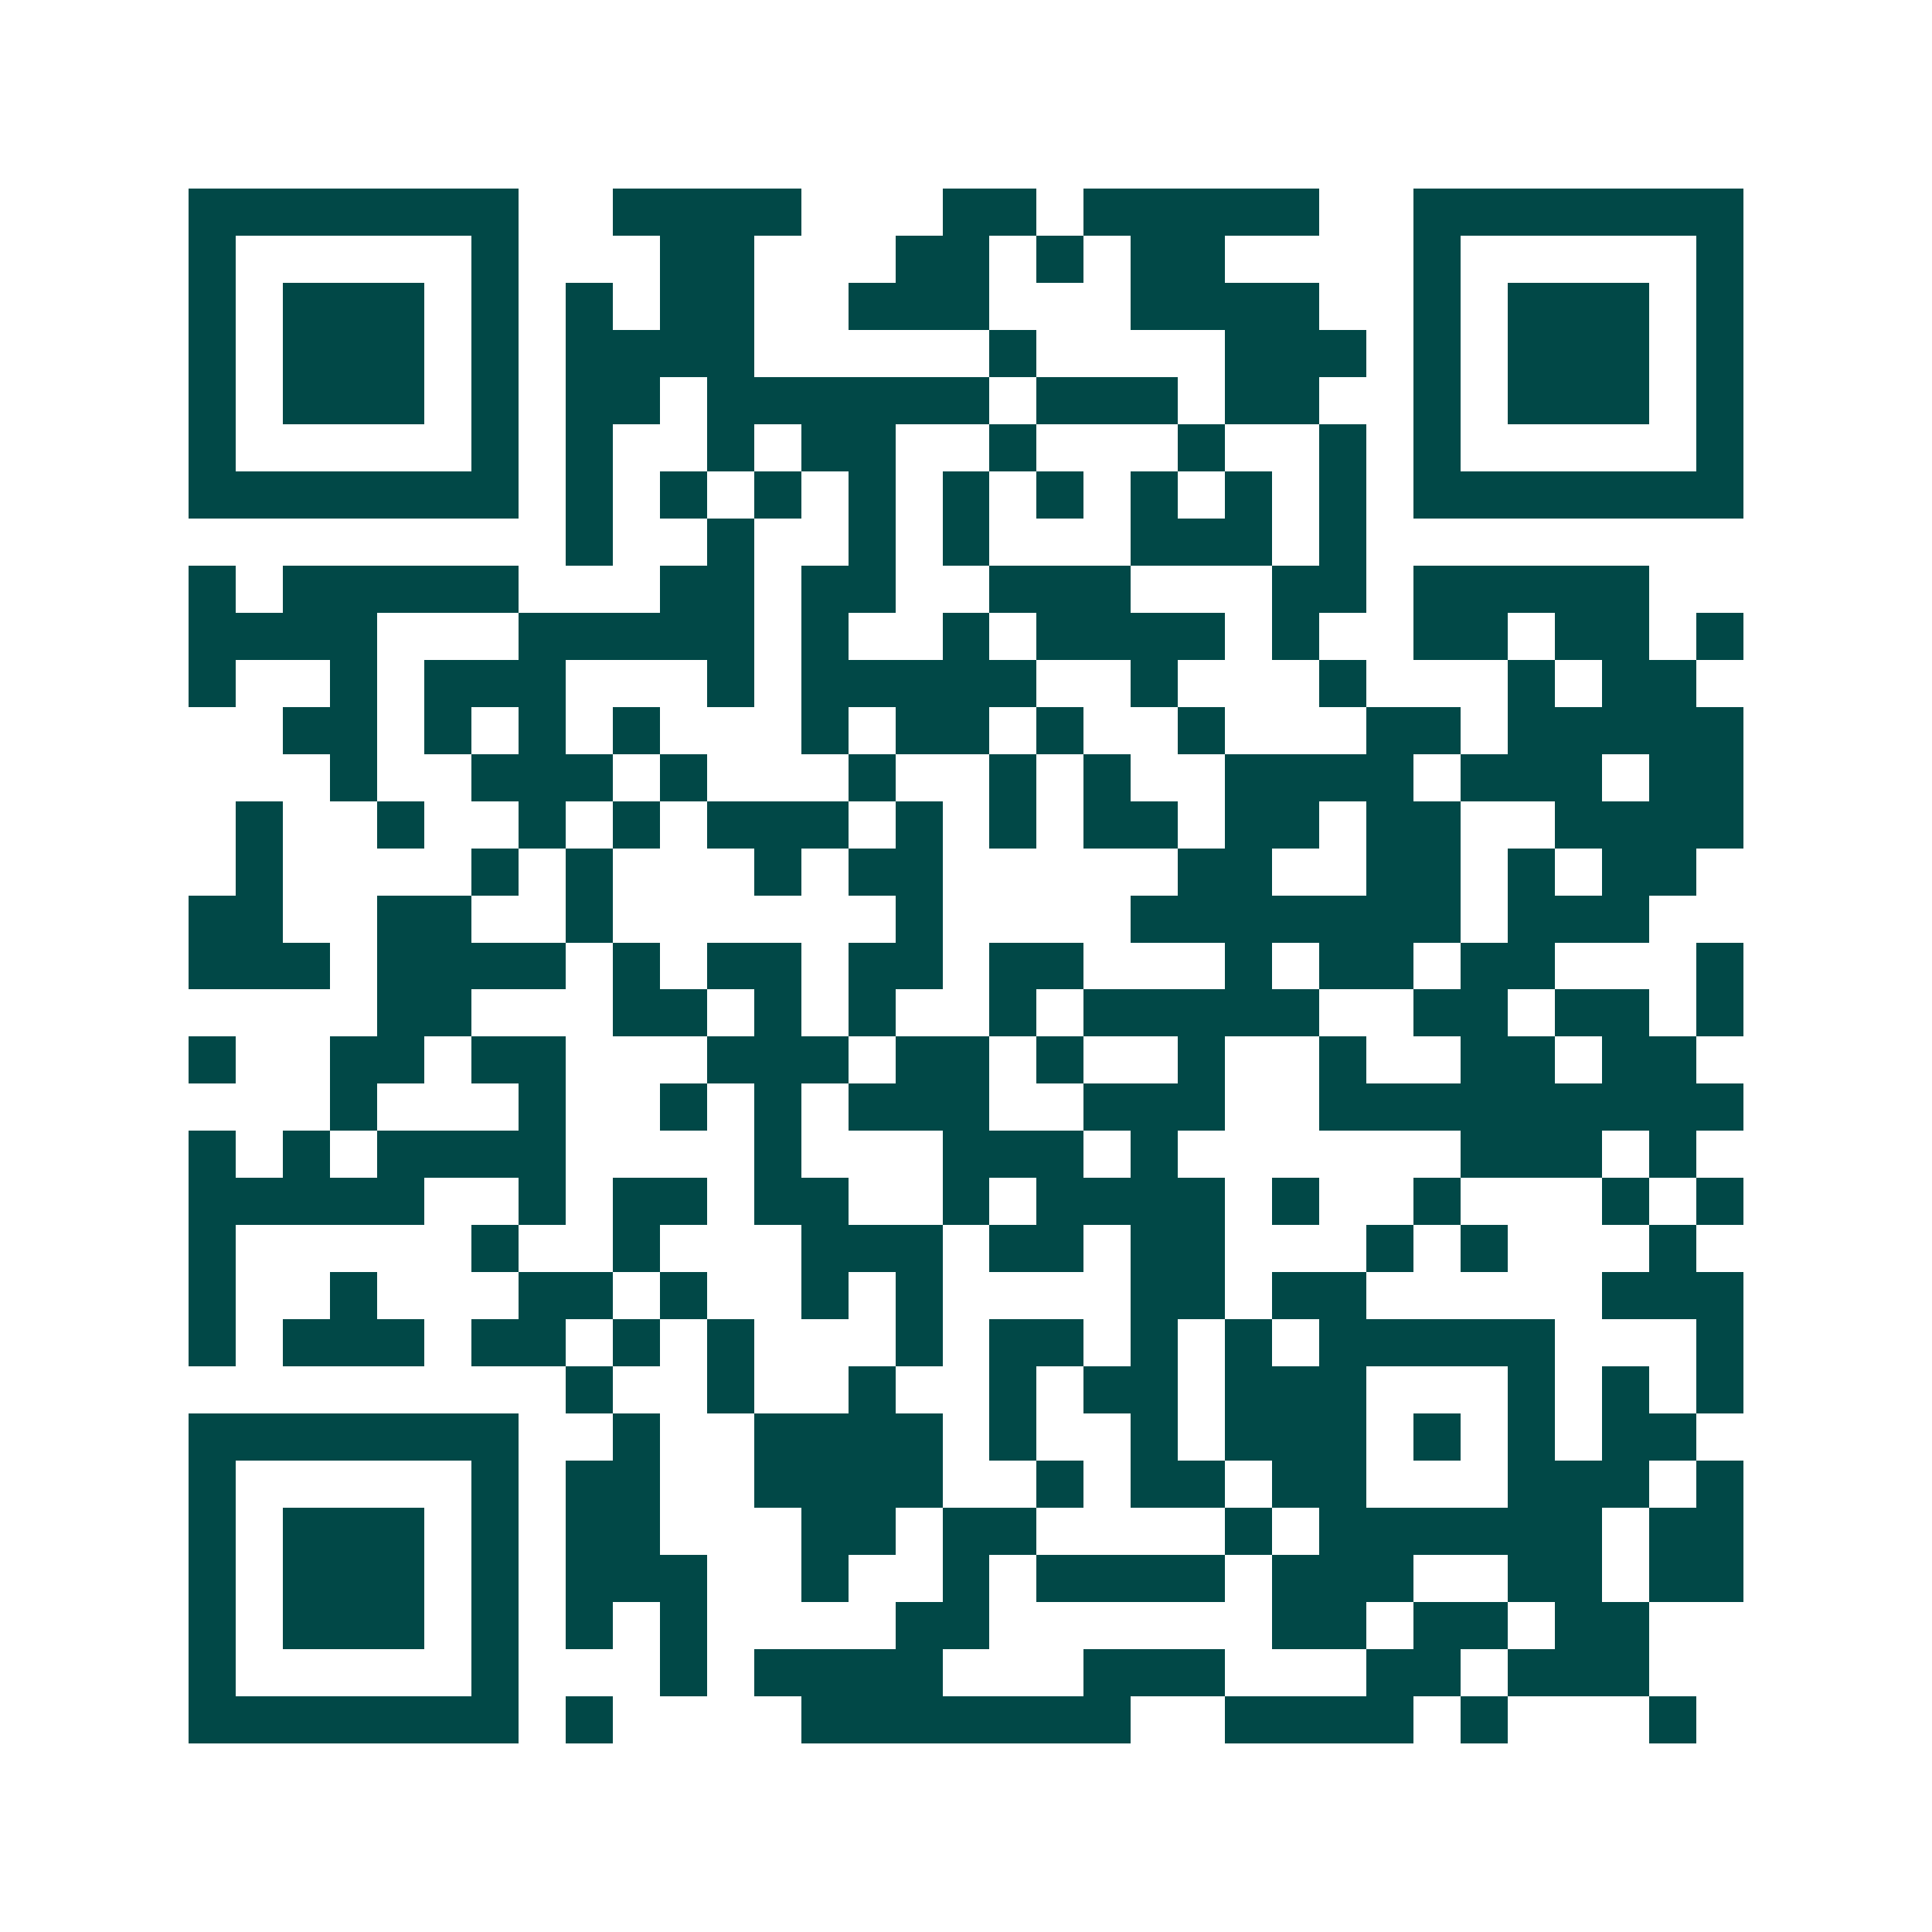 <svg xmlns="http://www.w3.org/2000/svg" width="200" height="200" viewBox="0 0 41 41" shape-rendering="crispEdges"><path fill="#ffffff" d="M0 0h41v41H0z"/><path stroke="#014847" d="M4 4.5h7m2 0h4m3 0h2m1 0h5m2 0h7M4 5.5h1m5 0h1m3 0h2m3 0h2m1 0h1m1 0h2m4 0h1m5 0h1M4 6.5h1m1 0h3m1 0h1m1 0h1m1 0h2m2 0h3m3 0h4m2 0h1m1 0h3m1 0h1M4 7.5h1m1 0h3m1 0h1m1 0h4m5 0h1m4 0h3m1 0h1m1 0h3m1 0h1M4 8.5h1m1 0h3m1 0h1m1 0h2m1 0h6m1 0h3m1 0h2m2 0h1m1 0h3m1 0h1M4 9.5h1m5 0h1m1 0h1m2 0h1m1 0h2m2 0h1m3 0h1m2 0h1m1 0h1m5 0h1M4 10.5h7m1 0h1m1 0h1m1 0h1m1 0h1m1 0h1m1 0h1m1 0h1m1 0h1m1 0h1m1 0h7M12 11.5h1m2 0h1m2 0h1m1 0h1m3 0h3m1 0h1M4 12.5h1m1 0h5m3 0h2m1 0h2m2 0h3m3 0h2m1 0h5M4 13.5h4m3 0h5m1 0h1m2 0h1m1 0h4m1 0h1m2 0h2m1 0h2m1 0h1M4 14.5h1m2 0h1m1 0h3m3 0h1m1 0h5m2 0h1m3 0h1m3 0h1m1 0h2M6 15.5h2m1 0h1m1 0h1m1 0h1m3 0h1m1 0h2m1 0h1m2 0h1m3 0h2m1 0h5M7 16.5h1m2 0h3m1 0h1m3 0h1m2 0h1m1 0h1m2 0h4m1 0h3m1 0h2M5 17.5h1m2 0h1m2 0h1m1 0h1m1 0h3m1 0h1m1 0h1m1 0h2m1 0h2m1 0h2m2 0h4M5 18.5h1m4 0h1m1 0h1m3 0h1m1 0h2m5 0h2m2 0h2m1 0h1m1 0h2M4 19.5h2m2 0h2m2 0h1m6 0h1m4 0h7m1 0h3M4 20.5h3m1 0h4m1 0h1m1 0h2m1 0h2m1 0h2m3 0h1m1 0h2m1 0h2m3 0h1M8 21.5h2m3 0h2m1 0h1m1 0h1m2 0h1m1 0h5m2 0h2m1 0h2m1 0h1M4 22.5h1m2 0h2m1 0h2m3 0h3m1 0h2m1 0h1m2 0h1m2 0h1m2 0h2m1 0h2M7 23.5h1m3 0h1m2 0h1m1 0h1m1 0h3m2 0h3m2 0h9M4 24.5h1m1 0h1m1 0h4m4 0h1m3 0h3m1 0h1m6 0h3m1 0h1M4 25.5h5m2 0h1m1 0h2m1 0h2m2 0h1m1 0h4m1 0h1m2 0h1m3 0h1m1 0h1M4 26.5h1m5 0h1m2 0h1m3 0h3m1 0h2m1 0h2m3 0h1m1 0h1m3 0h1M4 27.5h1m2 0h1m3 0h2m1 0h1m2 0h1m1 0h1m4 0h2m1 0h2m5 0h3M4 28.5h1m1 0h3m1 0h2m1 0h1m1 0h1m3 0h1m1 0h2m1 0h1m1 0h1m1 0h5m3 0h1M12 29.5h1m2 0h1m2 0h1m2 0h1m1 0h2m1 0h3m3 0h1m1 0h1m1 0h1M4 30.5h7m2 0h1m2 0h4m1 0h1m2 0h1m1 0h3m1 0h1m1 0h1m1 0h2M4 31.5h1m5 0h1m1 0h2m2 0h4m2 0h1m1 0h2m1 0h2m3 0h3m1 0h1M4 32.5h1m1 0h3m1 0h1m1 0h2m3 0h2m1 0h2m4 0h1m1 0h6m1 0h2M4 33.5h1m1 0h3m1 0h1m1 0h3m2 0h1m2 0h1m1 0h4m1 0h3m2 0h2m1 0h2M4 34.5h1m1 0h3m1 0h1m1 0h1m1 0h1m4 0h2m6 0h2m1 0h2m1 0h2M4 35.5h1m5 0h1m3 0h1m1 0h4m3 0h3m3 0h2m1 0h3M4 36.5h7m1 0h1m4 0h7m2 0h4m1 0h1m3 0h1"/></svg>
